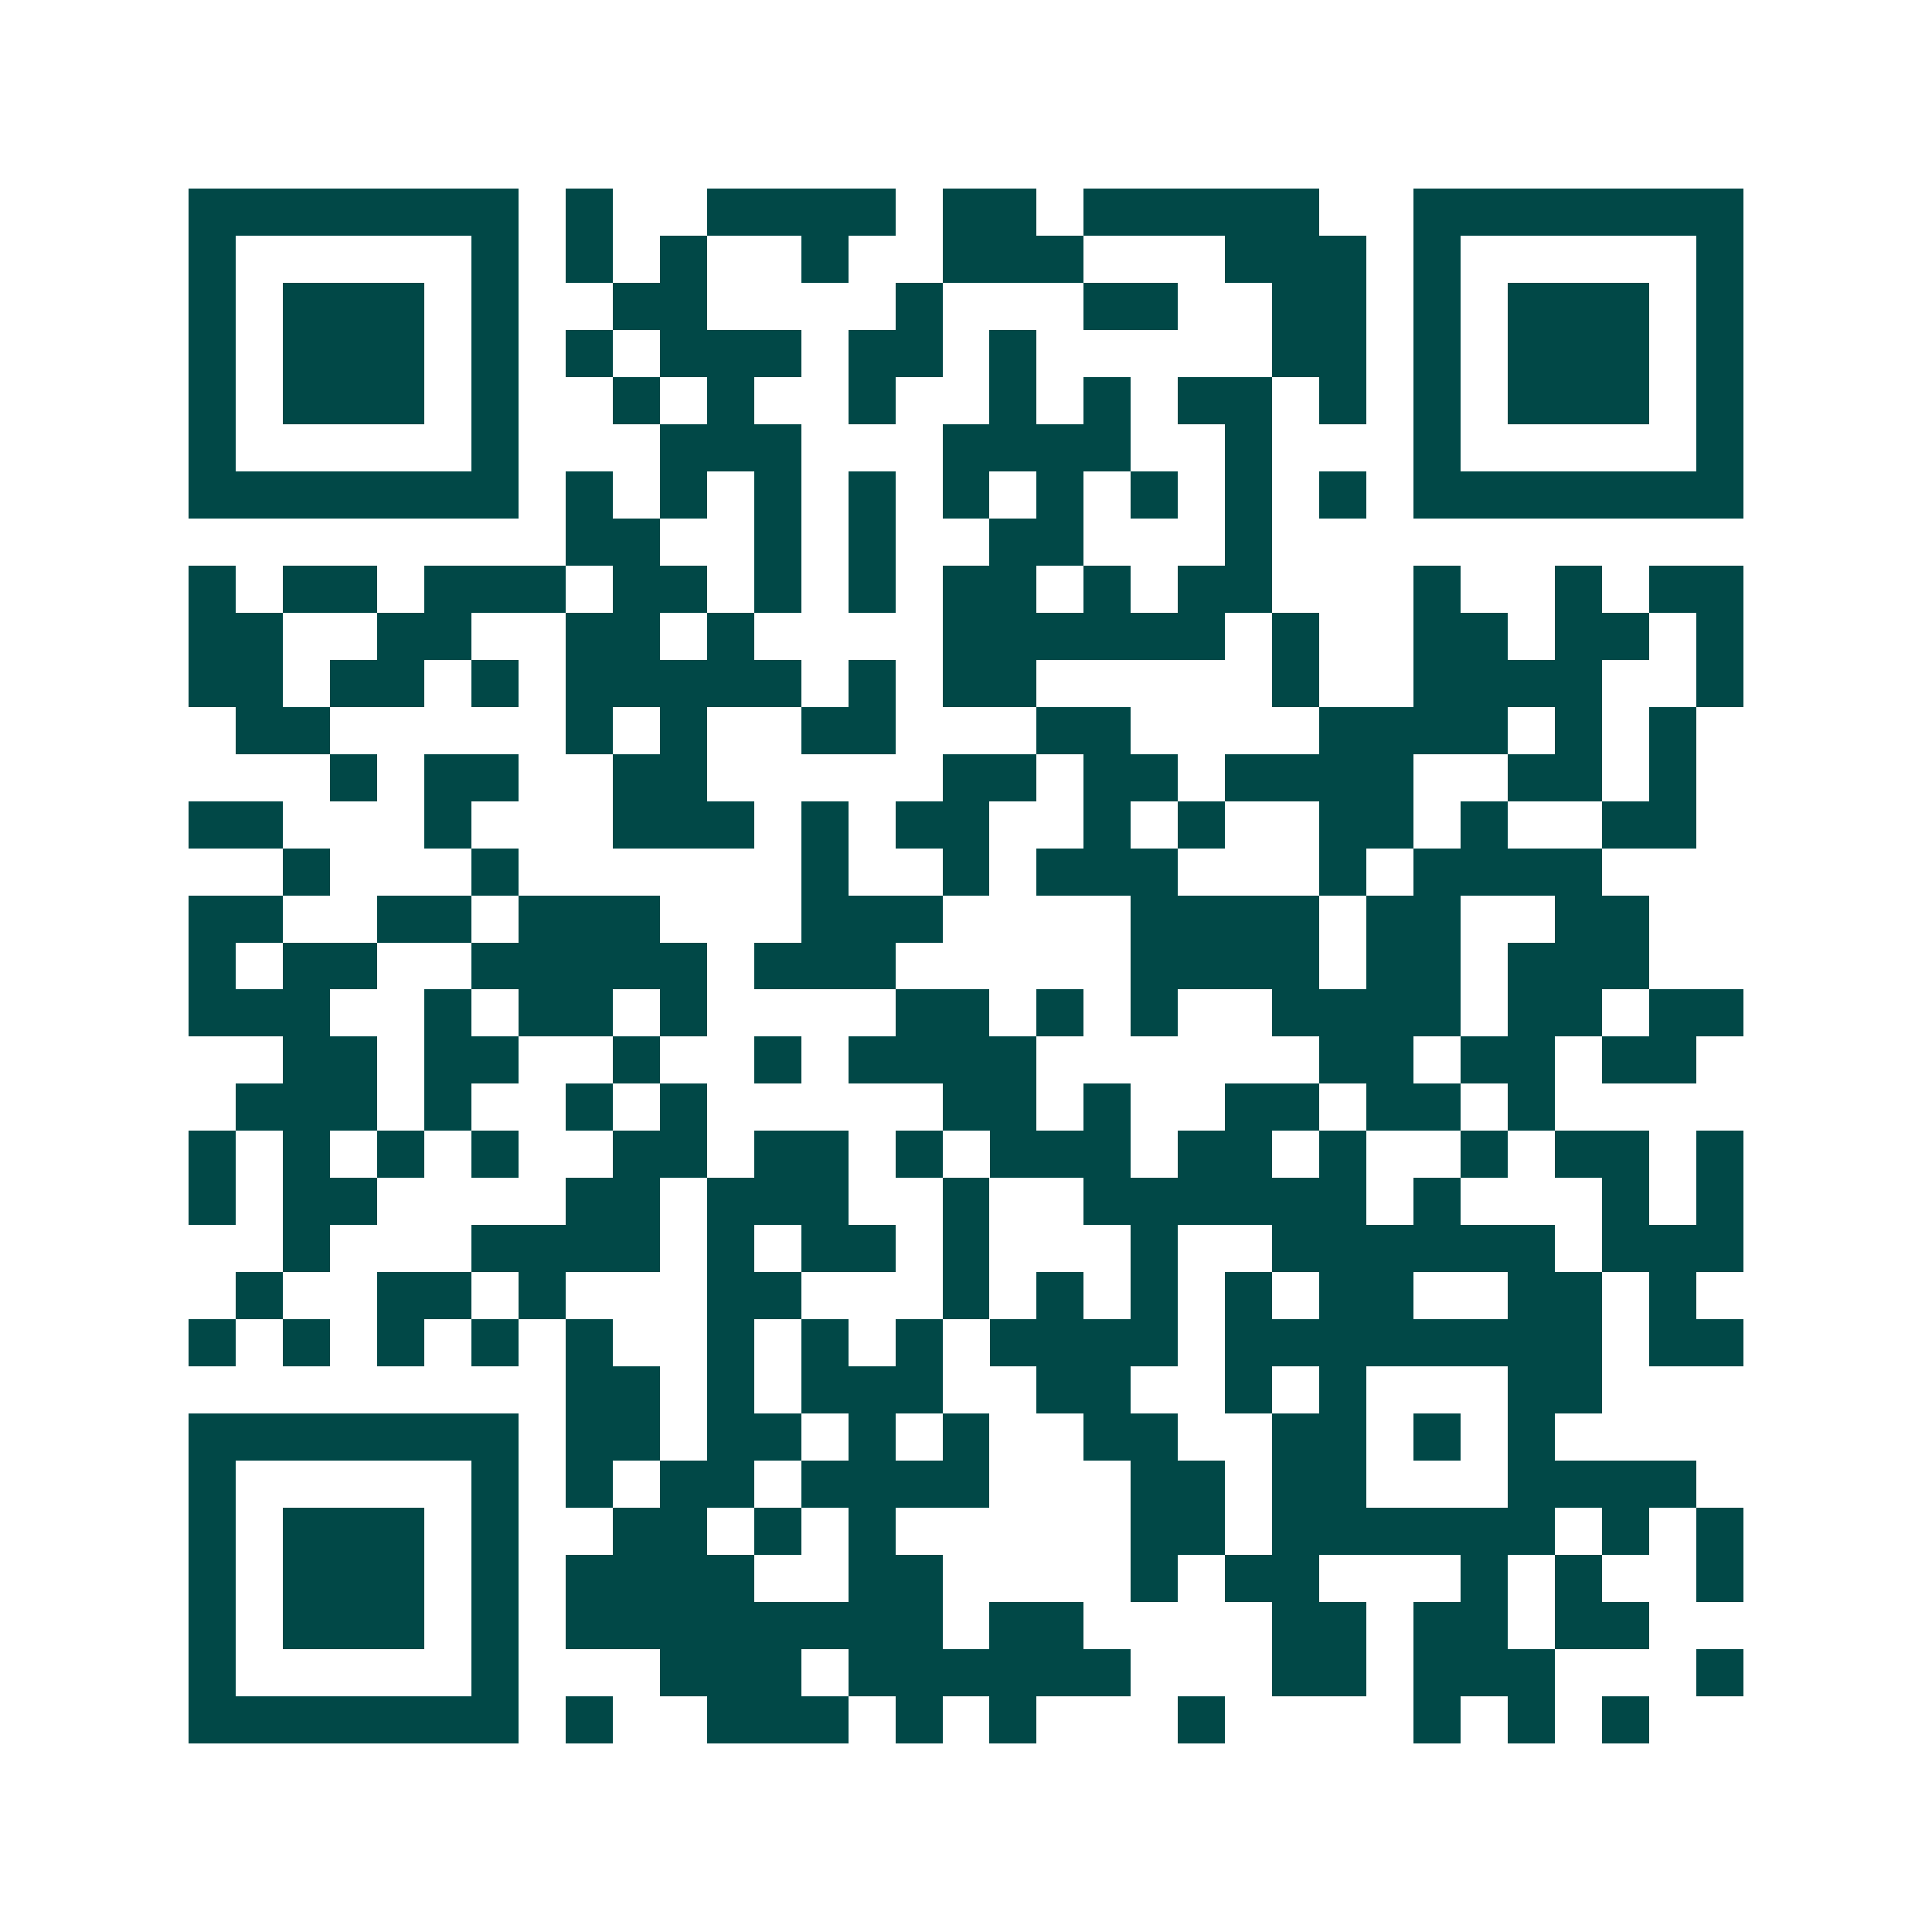<svg xmlns="http://www.w3.org/2000/svg" width="200" height="200" viewBox="0 0 41 41" shape-rendering="crispEdges"><path fill="#ffffff" d="M0 0h41v41H0z"/><path stroke="#014847" d="M4 4.5h7m1 0h1m2 0h4m1 0h2m1 0h5m2 0h7M4 5.5h1m5 0h1m1 0h1m1 0h1m2 0h1m2 0h3m3 0h3m1 0h1m5 0h1M4 6.5h1m1 0h3m1 0h1m2 0h2m4 0h1m3 0h2m2 0h2m1 0h1m1 0h3m1 0h1M4 7.5h1m1 0h3m1 0h1m1 0h1m1 0h3m1 0h2m1 0h1m5 0h2m1 0h1m1 0h3m1 0h1M4 8.5h1m1 0h3m1 0h1m2 0h1m1 0h1m2 0h1m2 0h1m1 0h1m1 0h2m1 0h1m1 0h1m1 0h3m1 0h1M4 9.5h1m5 0h1m3 0h3m3 0h4m2 0h1m3 0h1m5 0h1M4 10.5h7m1 0h1m1 0h1m1 0h1m1 0h1m1 0h1m1 0h1m1 0h1m1 0h1m1 0h1m1 0h7M12 11.5h2m2 0h1m1 0h1m2 0h2m3 0h1M4 12.5h1m1 0h2m1 0h3m1 0h2m1 0h1m1 0h1m1 0h2m1 0h1m1 0h2m3 0h1m2 0h1m1 0h2M4 13.5h2m2 0h2m2 0h2m1 0h1m4 0h6m1 0h1m2 0h2m1 0h2m1 0h1M4 14.5h2m1 0h2m1 0h1m1 0h5m1 0h1m1 0h2m5 0h1m2 0h4m2 0h1M5 15.5h2m5 0h1m1 0h1m2 0h2m3 0h2m4 0h4m1 0h1m1 0h1M7 16.5h1m1 0h2m2 0h2m5 0h2m1 0h2m1 0h4m2 0h2m1 0h1M4 17.5h2m3 0h1m3 0h3m1 0h1m1 0h2m2 0h1m1 0h1m2 0h2m1 0h1m2 0h2M6 18.5h1m3 0h1m6 0h1m2 0h1m1 0h3m3 0h1m1 0h4M4 19.5h2m2 0h2m1 0h3m3 0h3m4 0h4m1 0h2m2 0h2M4 20.5h1m1 0h2m2 0h5m1 0h3m5 0h4m1 0h2m1 0h3M4 21.5h3m2 0h1m1 0h2m1 0h1m4 0h2m1 0h1m1 0h1m2 0h4m1 0h2m1 0h2M6 22.5h2m1 0h2m2 0h1m2 0h1m1 0h4m6 0h2m1 0h2m1 0h2M5 23.5h3m1 0h1m2 0h1m1 0h1m5 0h2m1 0h1m2 0h2m1 0h2m1 0h1M4 24.5h1m1 0h1m1 0h1m1 0h1m2 0h2m1 0h2m1 0h1m1 0h3m1 0h2m1 0h1m2 0h1m1 0h2m1 0h1M4 25.5h1m1 0h2m4 0h2m1 0h3m2 0h1m2 0h6m1 0h1m3 0h1m1 0h1M6 26.5h1m3 0h4m1 0h1m1 0h2m1 0h1m3 0h1m2 0h6m1 0h3M5 27.5h1m2 0h2m1 0h1m3 0h2m3 0h1m1 0h1m1 0h1m1 0h1m1 0h2m2 0h2m1 0h1M4 28.5h1m1 0h1m1 0h1m1 0h1m1 0h1m2 0h1m1 0h1m1 0h1m1 0h4m1 0h8m1 0h2M12 29.5h2m1 0h1m1 0h3m2 0h2m2 0h1m1 0h1m3 0h2M4 30.5h7m1 0h2m1 0h2m1 0h1m1 0h1m2 0h2m2 0h2m1 0h1m1 0h1M4 31.5h1m5 0h1m1 0h1m1 0h2m1 0h4m3 0h2m1 0h2m3 0h4M4 32.5h1m1 0h3m1 0h1m2 0h2m1 0h1m1 0h1m5 0h2m1 0h6m1 0h1m1 0h1M4 33.5h1m1 0h3m1 0h1m1 0h4m2 0h2m4 0h1m1 0h2m3 0h1m1 0h1m2 0h1M4 34.5h1m1 0h3m1 0h1m1 0h8m1 0h2m4 0h2m1 0h2m1 0h2M4 35.5h1m5 0h1m3 0h3m1 0h6m3 0h2m1 0h3m3 0h1M4 36.5h7m1 0h1m2 0h3m1 0h1m1 0h1m3 0h1m4 0h1m1 0h1m1 0h1"/></svg>
